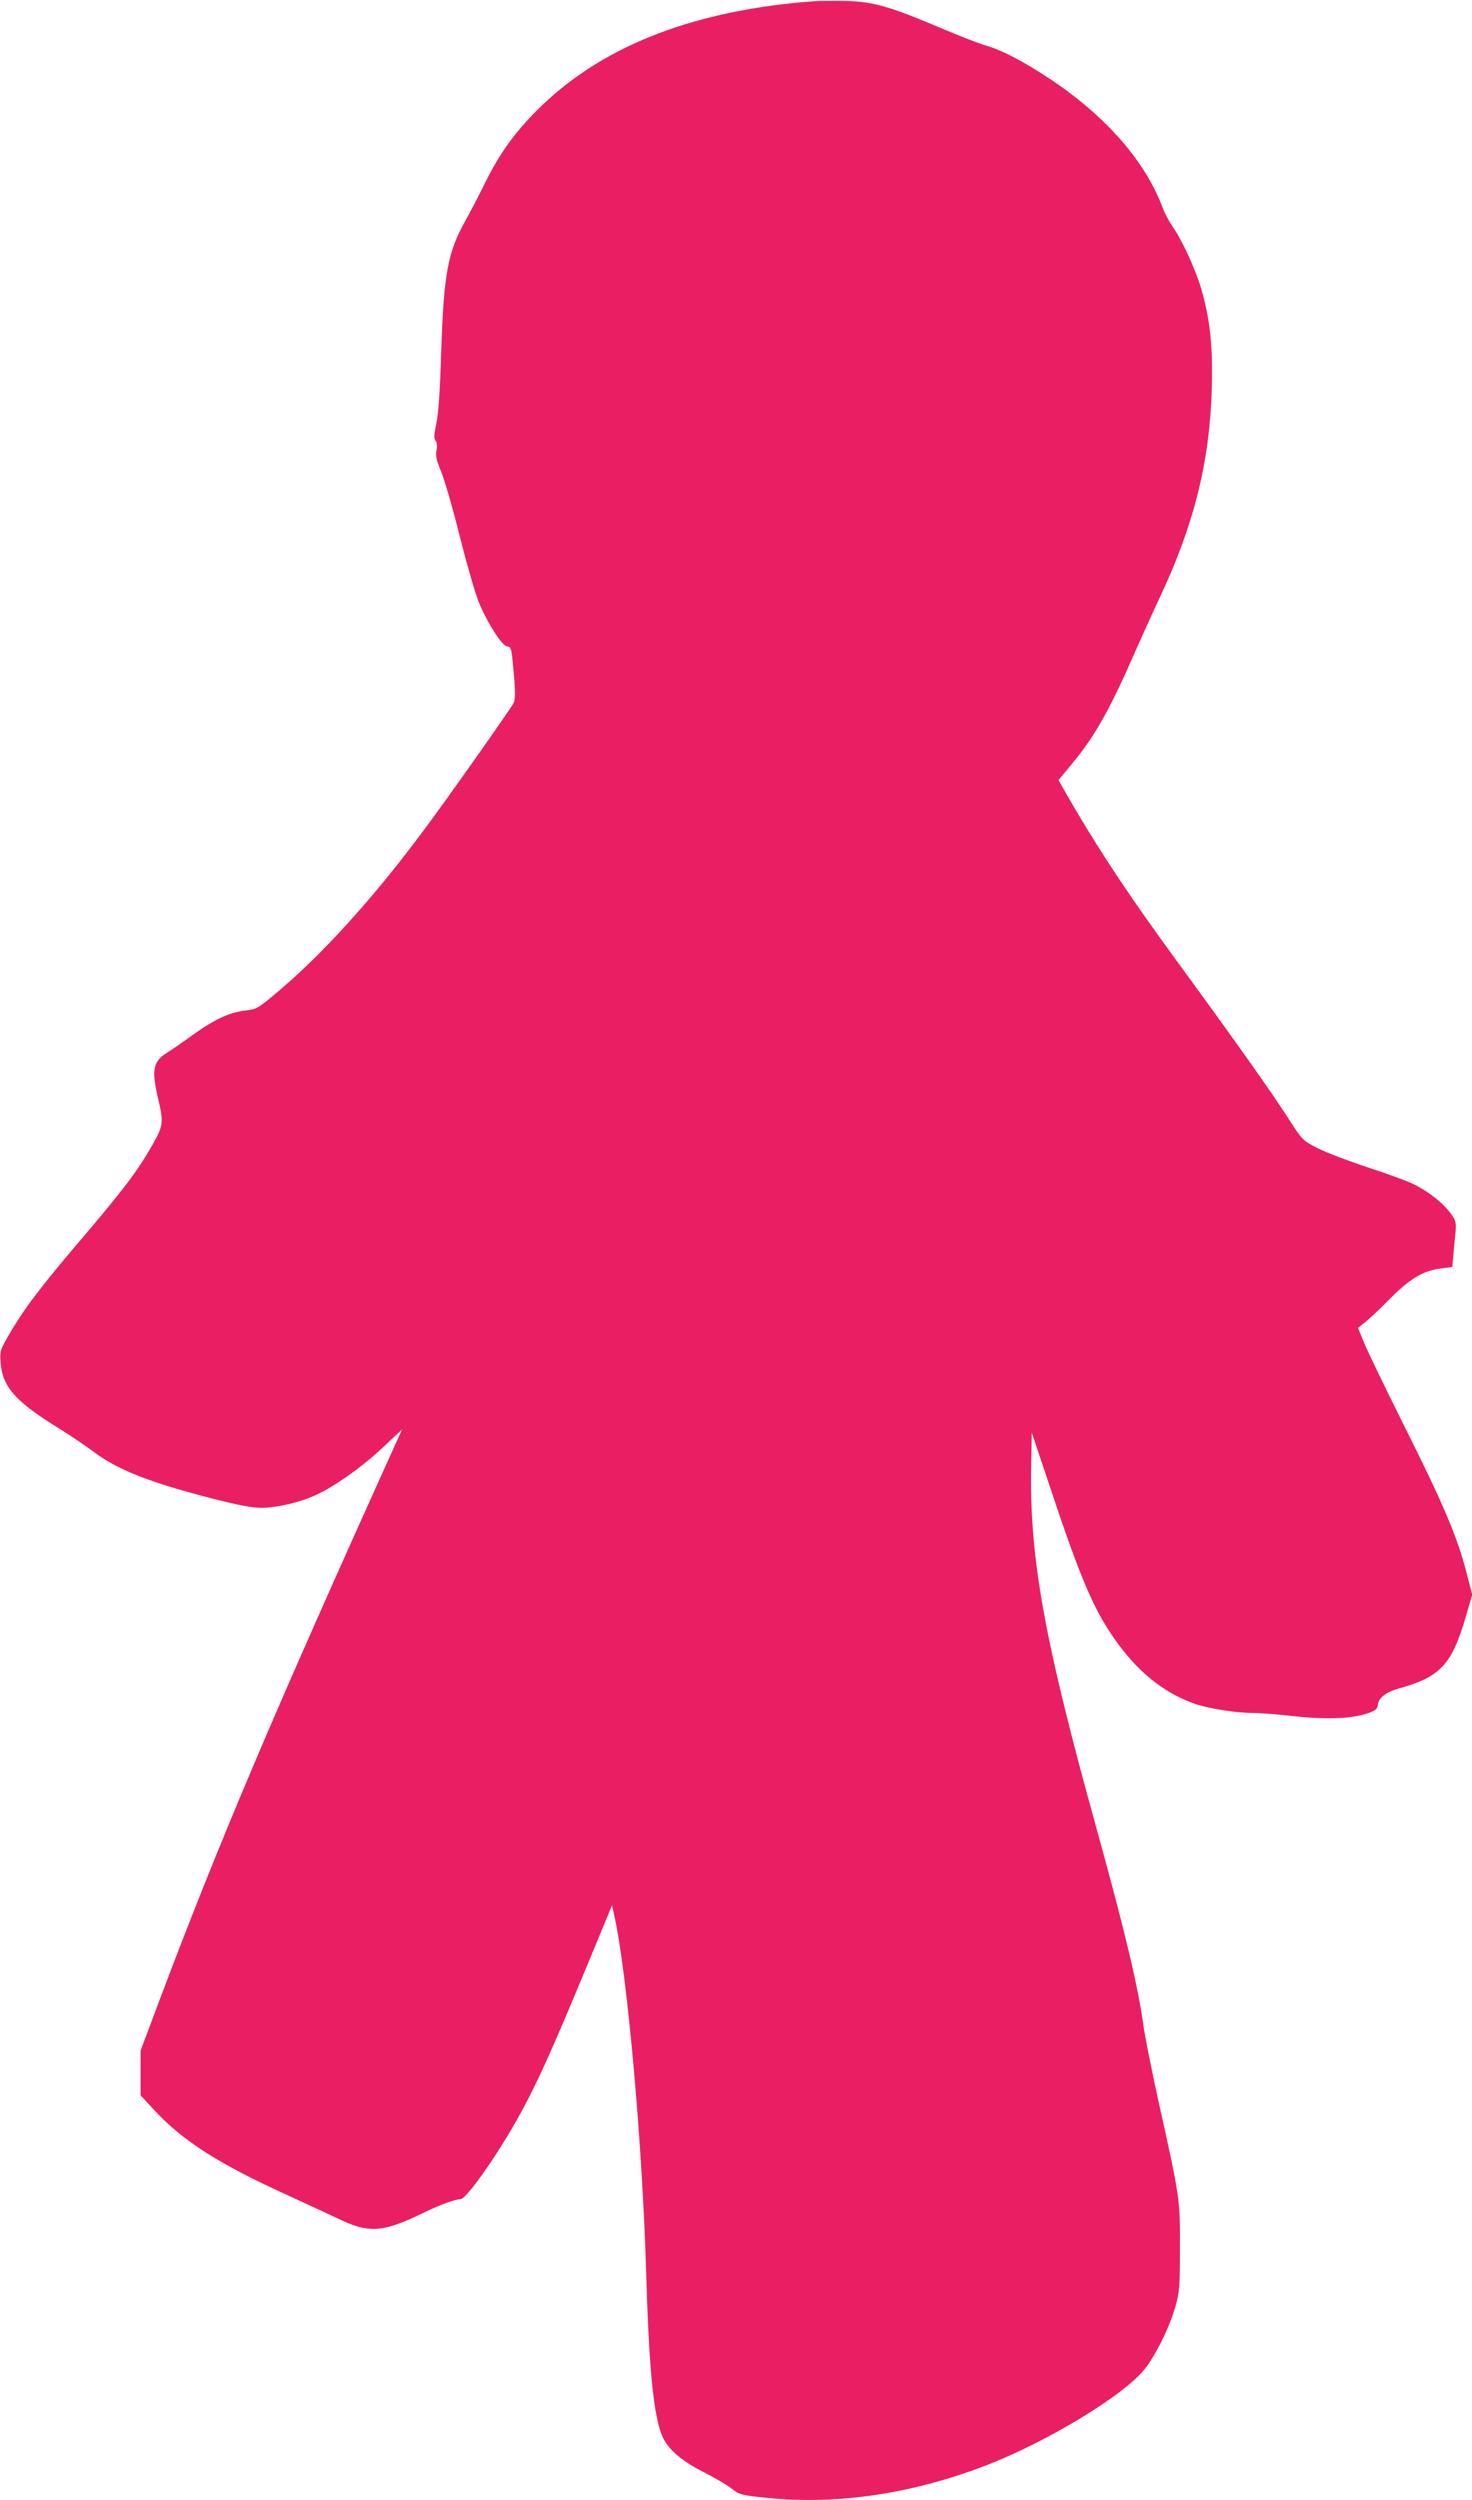 <?xml version="1.0" standalone="no"?>
<!DOCTYPE svg PUBLIC "-//W3C//DTD SVG 20010904//EN"
 "http://www.w3.org/TR/2001/REC-SVG-20010904/DTD/svg10.dtd">
<svg version="1.0" xmlns="http://www.w3.org/2000/svg"
 width="754pt" height="1280pt" viewBox="0 0 754 1280"
 preserveAspectRatio="xMidYMid meet">
<g transform="translate(0,1280) scale(0.1,-0.1)"
fill="#e91e63" stroke="none">
<path d="M4175 12794 c-608 -44 -1073 -222 -1397 -532 -130 -125 -214 -238
-290 -392 -34 -69 -81 -159 -104 -200 -90 -159 -111 -273 -124 -670 -6 -201
-14 -318 -25 -368 -12 -57 -13 -77 -4 -88 7 -8 9 -27 5 -50 -6 -28 0 -52 25
-112 17 -42 60 -190 94 -328 35 -138 78 -289 97 -336 45 -109 121 -228 147
-228 15 0 20 -10 25 -57 17 -167 18 -210 6 -234 -19 -35 -325 -469 -455 -644
-265 -357 -531 -650 -770 -848 -84 -70 -93 -75 -148 -81 -79 -8 -161 -46 -271
-126 -50 -36 -108 -76 -129 -89 -73 -45 -82 -87 -47 -236 29 -124 27 -138 -31
-240 -76 -133 -146 -225 -363 -480 -207 -243 -290 -352 -369 -487 -46 -79 -48
-86 -44 -143 9 -123 74 -198 278 -325 72 -45 160 -104 196 -131 123 -94 289
-159 616 -243 126 -32 198 -46 246 -46 78 0 199 28 280 66 93 42 241 147 343
244 l98 92 -29 -64 c-634 -1400 -916 -2067 -1220 -2875 l-91 -243 0 -114 0
-114 76 -82 c146 -155 327 -270 676 -429 108 -50 235 -108 283 -131 140 -65
214 -57 413 40 86 42 163 70 191 70 23 0 134 148 235 315 134 222 209 385 477
1035 l64 155 12 -55 c66 -297 144 -1167 163 -1830 14 -486 38 -729 82 -832 28
-67 100 -129 214 -186 55 -28 116 -64 137 -80 44 -35 54 -38 196 -52 352 -34
728 21 1101 163 321 122 726 368 827 502 59 77 127 218 155 320 20 71 22 105
22 295 1 248 0 256 -104 725 -38 171 -76 360 -84 422 -28 197 -93 472 -237
993 -271 976 -346 1393 -337 1865 l3 170 109 -325 c117 -352 190 -531 264
-653 129 -214 281 -348 467 -412 68 -23 206 -45 286 -45 37 0 131 -7 210 -16
167 -19 300 -14 379 12 47 16 55 23 58 46 4 36 42 65 111 84 210 59 268 122
340 369 l32 110 -30 117 c-47 181 -120 352 -316 743 -99 198 -193 393 -209
433 l-30 73 40 32 c21 17 71 64 109 103 117 119 184 159 281 170 l53 7 6 66
c3 36 8 89 11 116 4 45 1 56 -25 92 -40 55 -117 115 -194 152 -34 16 -141 55
-237 86 -96 32 -210 75 -252 97 -76 39 -77 40 -154 160 -83 129 -265 386 -559
788 -262 358 -423 602 -587 890 l-26 46 72 87 c116 140 193 277 328 587 28 63
83 185 123 270 173 369 252 691 262 1060 6 217 -8 351 -53 508 -28 98 -99 254
-148 322 -17 25 -40 68 -50 95 -88 237 -288 466 -569 655 -136 91 -252 152
-332 175 -33 9 -143 52 -245 95 -252 107 -337 131 -475 135 -60 1 -132 1 -160
-1z"/>
</g>
</svg>
